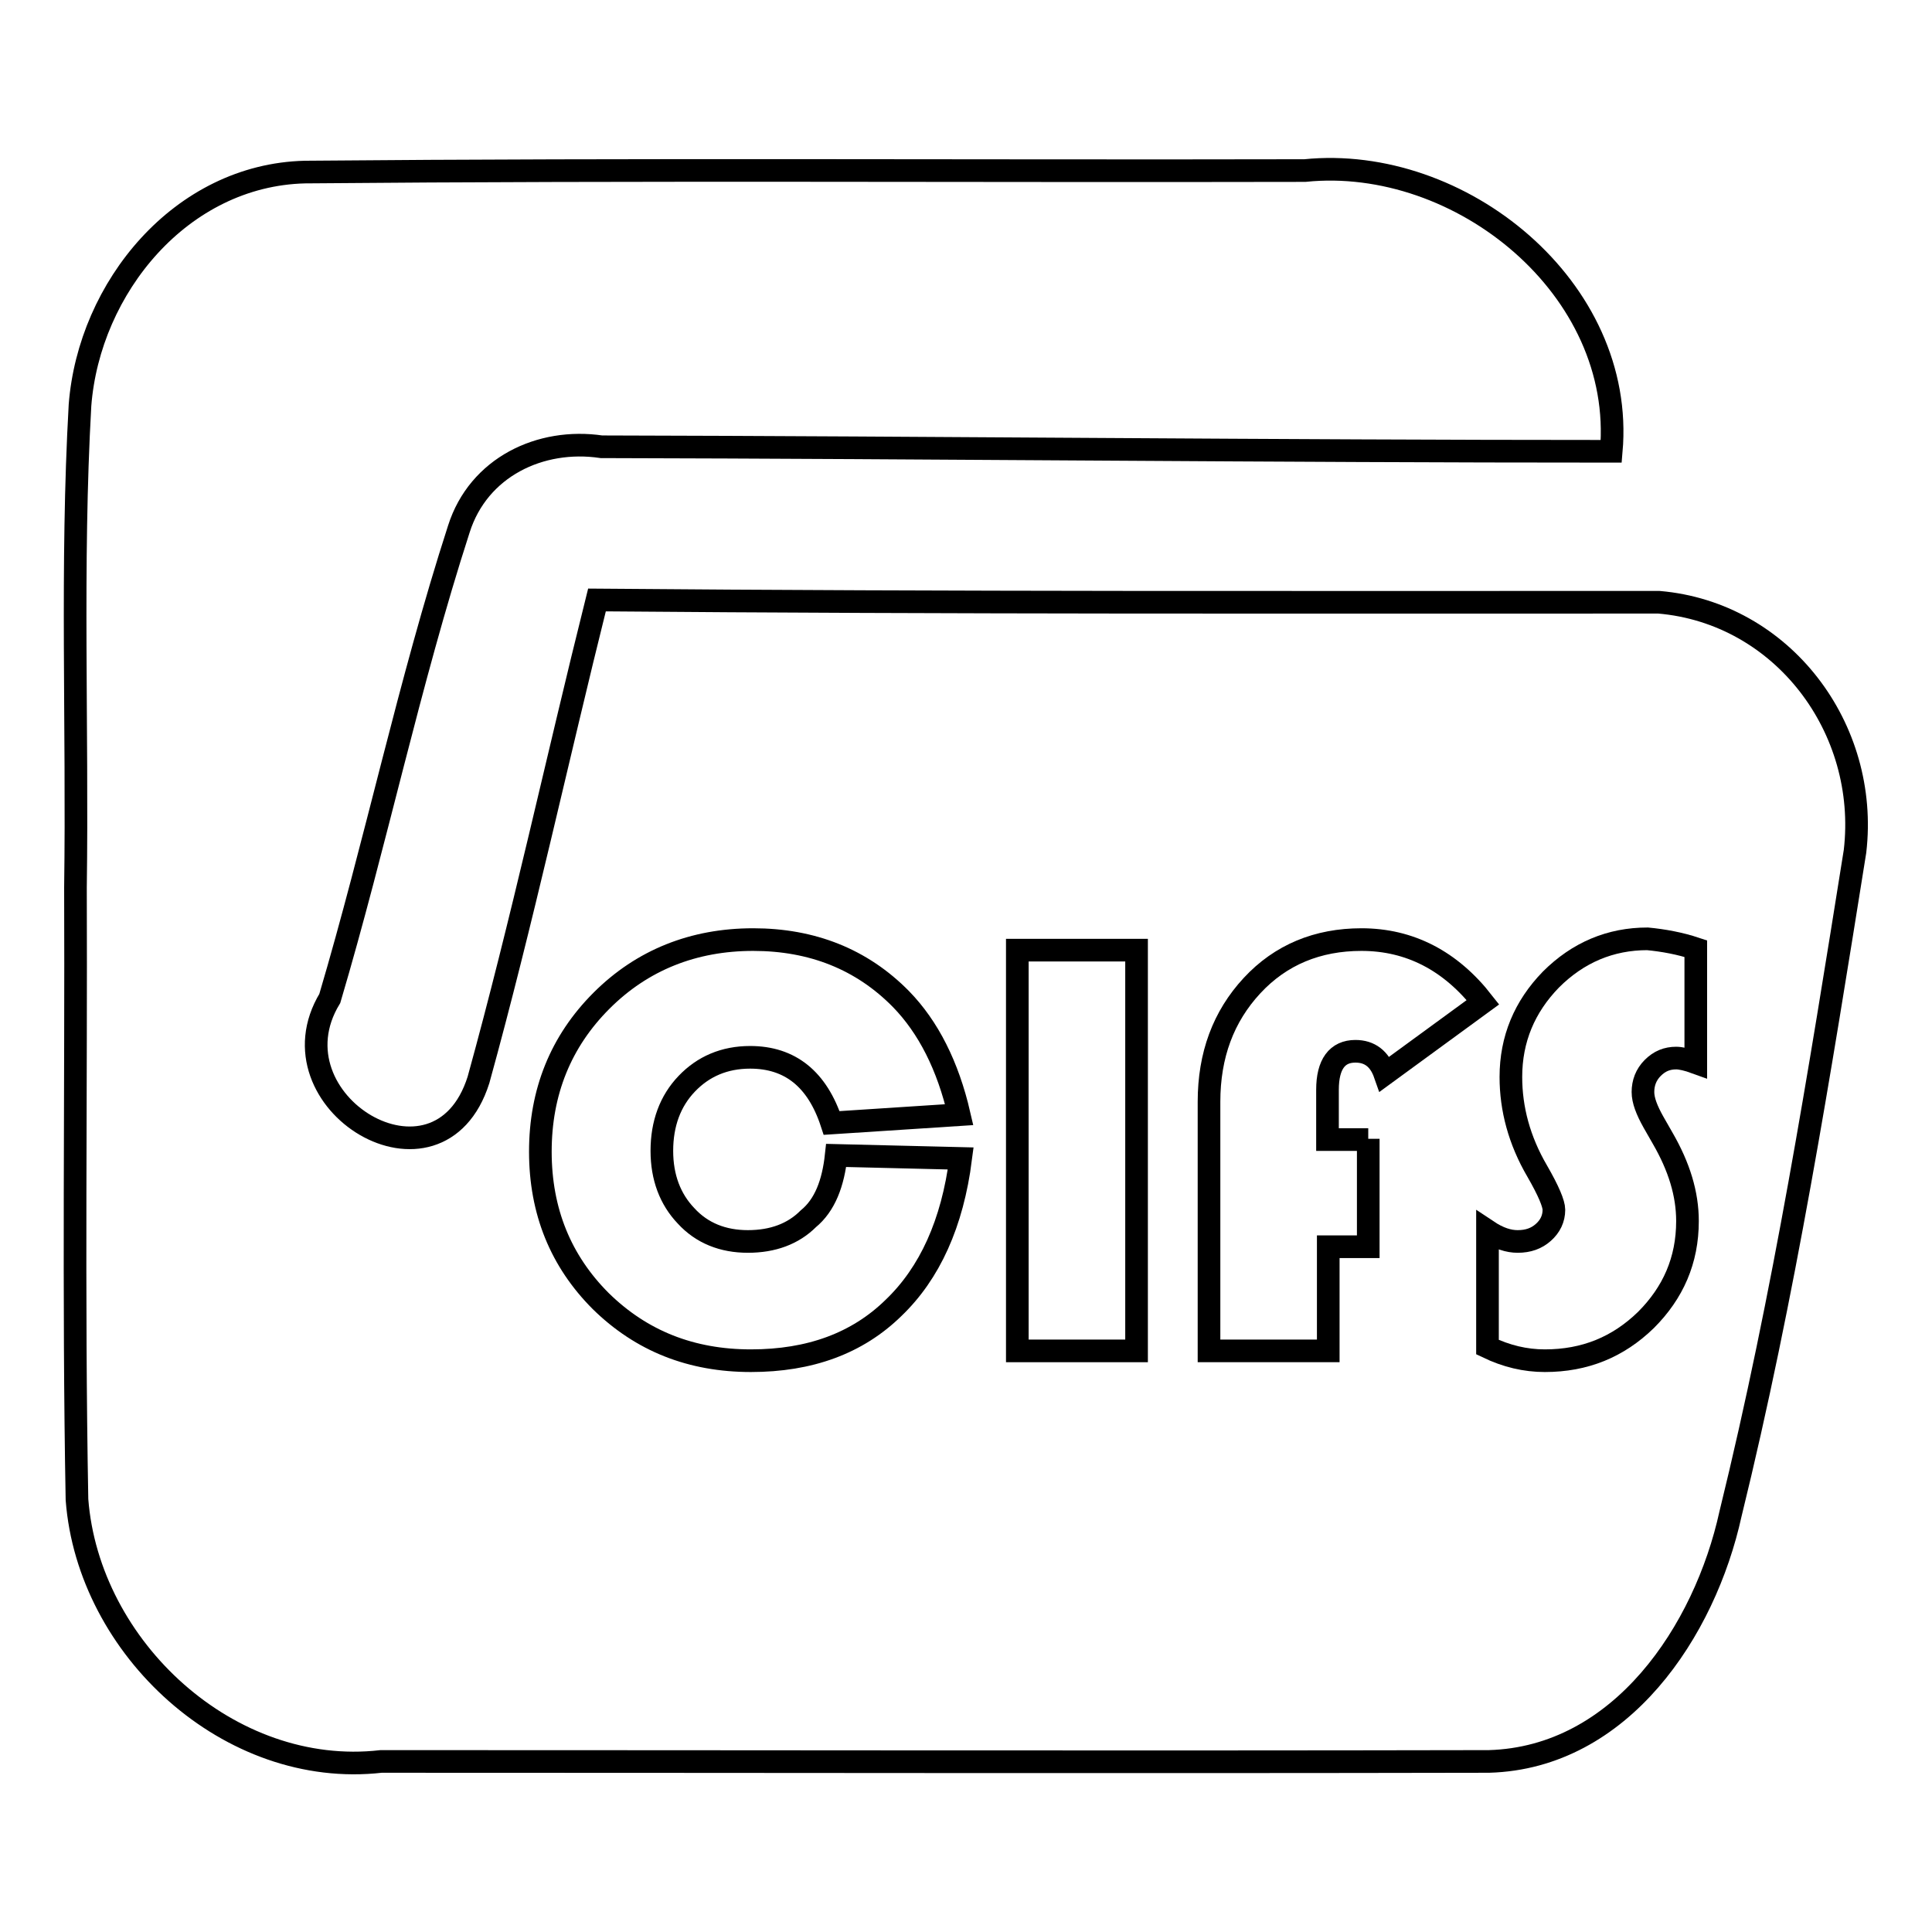 <?xml version="1.0" encoding="utf-8"?>
<!-- Svg Vector Icons : http://www.onlinewebfonts.com/icon -->
<!DOCTYPE svg PUBLIC "-//W3C//DTD SVG 1.1//EN" "http://www.w3.org/Graphics/SVG/1.1/DTD/svg11.dtd">
<svg version="1.1" xmlns="http://www.w3.org/2000/svg" xmlns:xlink="http://www.w3.org/1999/xlink" x="0px" y="0px" viewBox="0 0 256 256" enable-background="new 0 0 256 256" xml:space="preserve">
<g><g><path stroke-width="3" fill-opacity="0" stroke="#000000"  d="M219.8,79.8c-46.9,0-93.8,0.1-140.7-0.3c-5.3,21.2-9.9,42.6-15.7,63.6c-5.3,16.7-28,2.9-19.7-10.8c6.1-20.6,10.5-41.8,17.1-62.2c2.6-8.2,10.8-12.1,18.9-10.9c44.6,0.1,89.2,0.6,133.8,0.6c1.9-21.6-20-39.3-40.6-37.2c-44.2,0.1-88.4-0.2-132.5,0.2C24,23.2,11.8,38.1,10.6,53.7c-1.2,21.2-0.3,42.6-0.6,63.9c0.1,27-0.3,54,0.2,81.1c1.5,19.7,20.2,37,40.3,34.7c48.9,0,97.8,0.1,146.8,0c17.5-0.5,28.6-17.3,32-32.8c7.1-28.9,11.8-58.4,16.5-87.8C247.7,96.5,236.2,81.2,219.8,79.8L219.8,79.8z"/><path stroke-width="3" fill-opacity="0" stroke="#000000"  d="M110.8,153.1l16.5,0.4c-1.1,8.6-4.1,15.2-8.9,19.8c-4.8,4.7-11.1,7-18.9,7c-7.9,0-14.5-2.6-19.9-7.9c-5.3-5.3-8-11.9-8-19.8c0-7.9,2.7-14.6,8.1-20c5.4-5.4,12.2-8.1,20.1-8.1c7.8,0,14.4,2.6,19.6,7.9c3.6,3.7,6.2,8.8,7.7,15.3l-16.9,1.1c-1.9-5.8-5.5-8.7-10.8-8.7c-3.4,0-6.2,1.2-8.4,3.5c-2.2,2.3-3.3,5.3-3.3,8.9c0,3.5,1.1,6.4,3.2,8.6c2.1,2.3,4.9,3.4,8.2,3.4c3.3,0,6-1,8-3C109.3,159.7,110.4,156.8,110.8,153.1z"/><path stroke-width="3" fill-opacity="0" stroke="#000000"  d="M150.6,125.9v53.1h-15.8v-53.1H150.6z"/><path stroke-width="3" fill-opacity="0" stroke="#000000"  d="M181.3,150.9v14.3H176v13.8h-15.8v-33c0-6.2,1.9-11.3,5.7-15.4c3.8-4.1,8.7-6.1,14.5-6.1c6.4,0,11.8,2.8,16.1,8.3l-13,9.5c-0.7-2-2-3-3.9-3c-2.4,0-3.7,1.7-3.7,5.1v6.6H181.3z"/><path stroke-width="3" fill-opacity="0" stroke="#000000"  d="M224.7,125.7v15.1c-1.1-0.4-2-0.6-2.6-0.6c-1.2,0-2.2,0.4-3.1,1.3c-0.9,0.9-1.3,2-1.3,3.2c0,1.1,0.5,2.4,1.4,4l1.2,2.1c2.2,3.8,3.3,7.4,3.3,11c0,5.2-1.9,9.5-5.5,13.1c-3.7,3.6-8.1,5.4-13.4,5.4c-2.6,0-5.1-0.6-7.6-1.8v-15.4c1.5,1,2.8,1.4,4,1.4c1.4,0,2.5-0.4,3.4-1.2c0.9-0.8,1.4-1.8,1.4-3c0-0.8-0.7-2.5-2.2-5.1c-2.4-4.1-3.5-8.3-3.5-12.5c0-5,1.8-9.3,5.3-12.9c3.6-3.6,7.9-5.4,12.8-5.4C220.4,124.6,222.6,125,224.7,125.7z"/></g></g>
</svg>